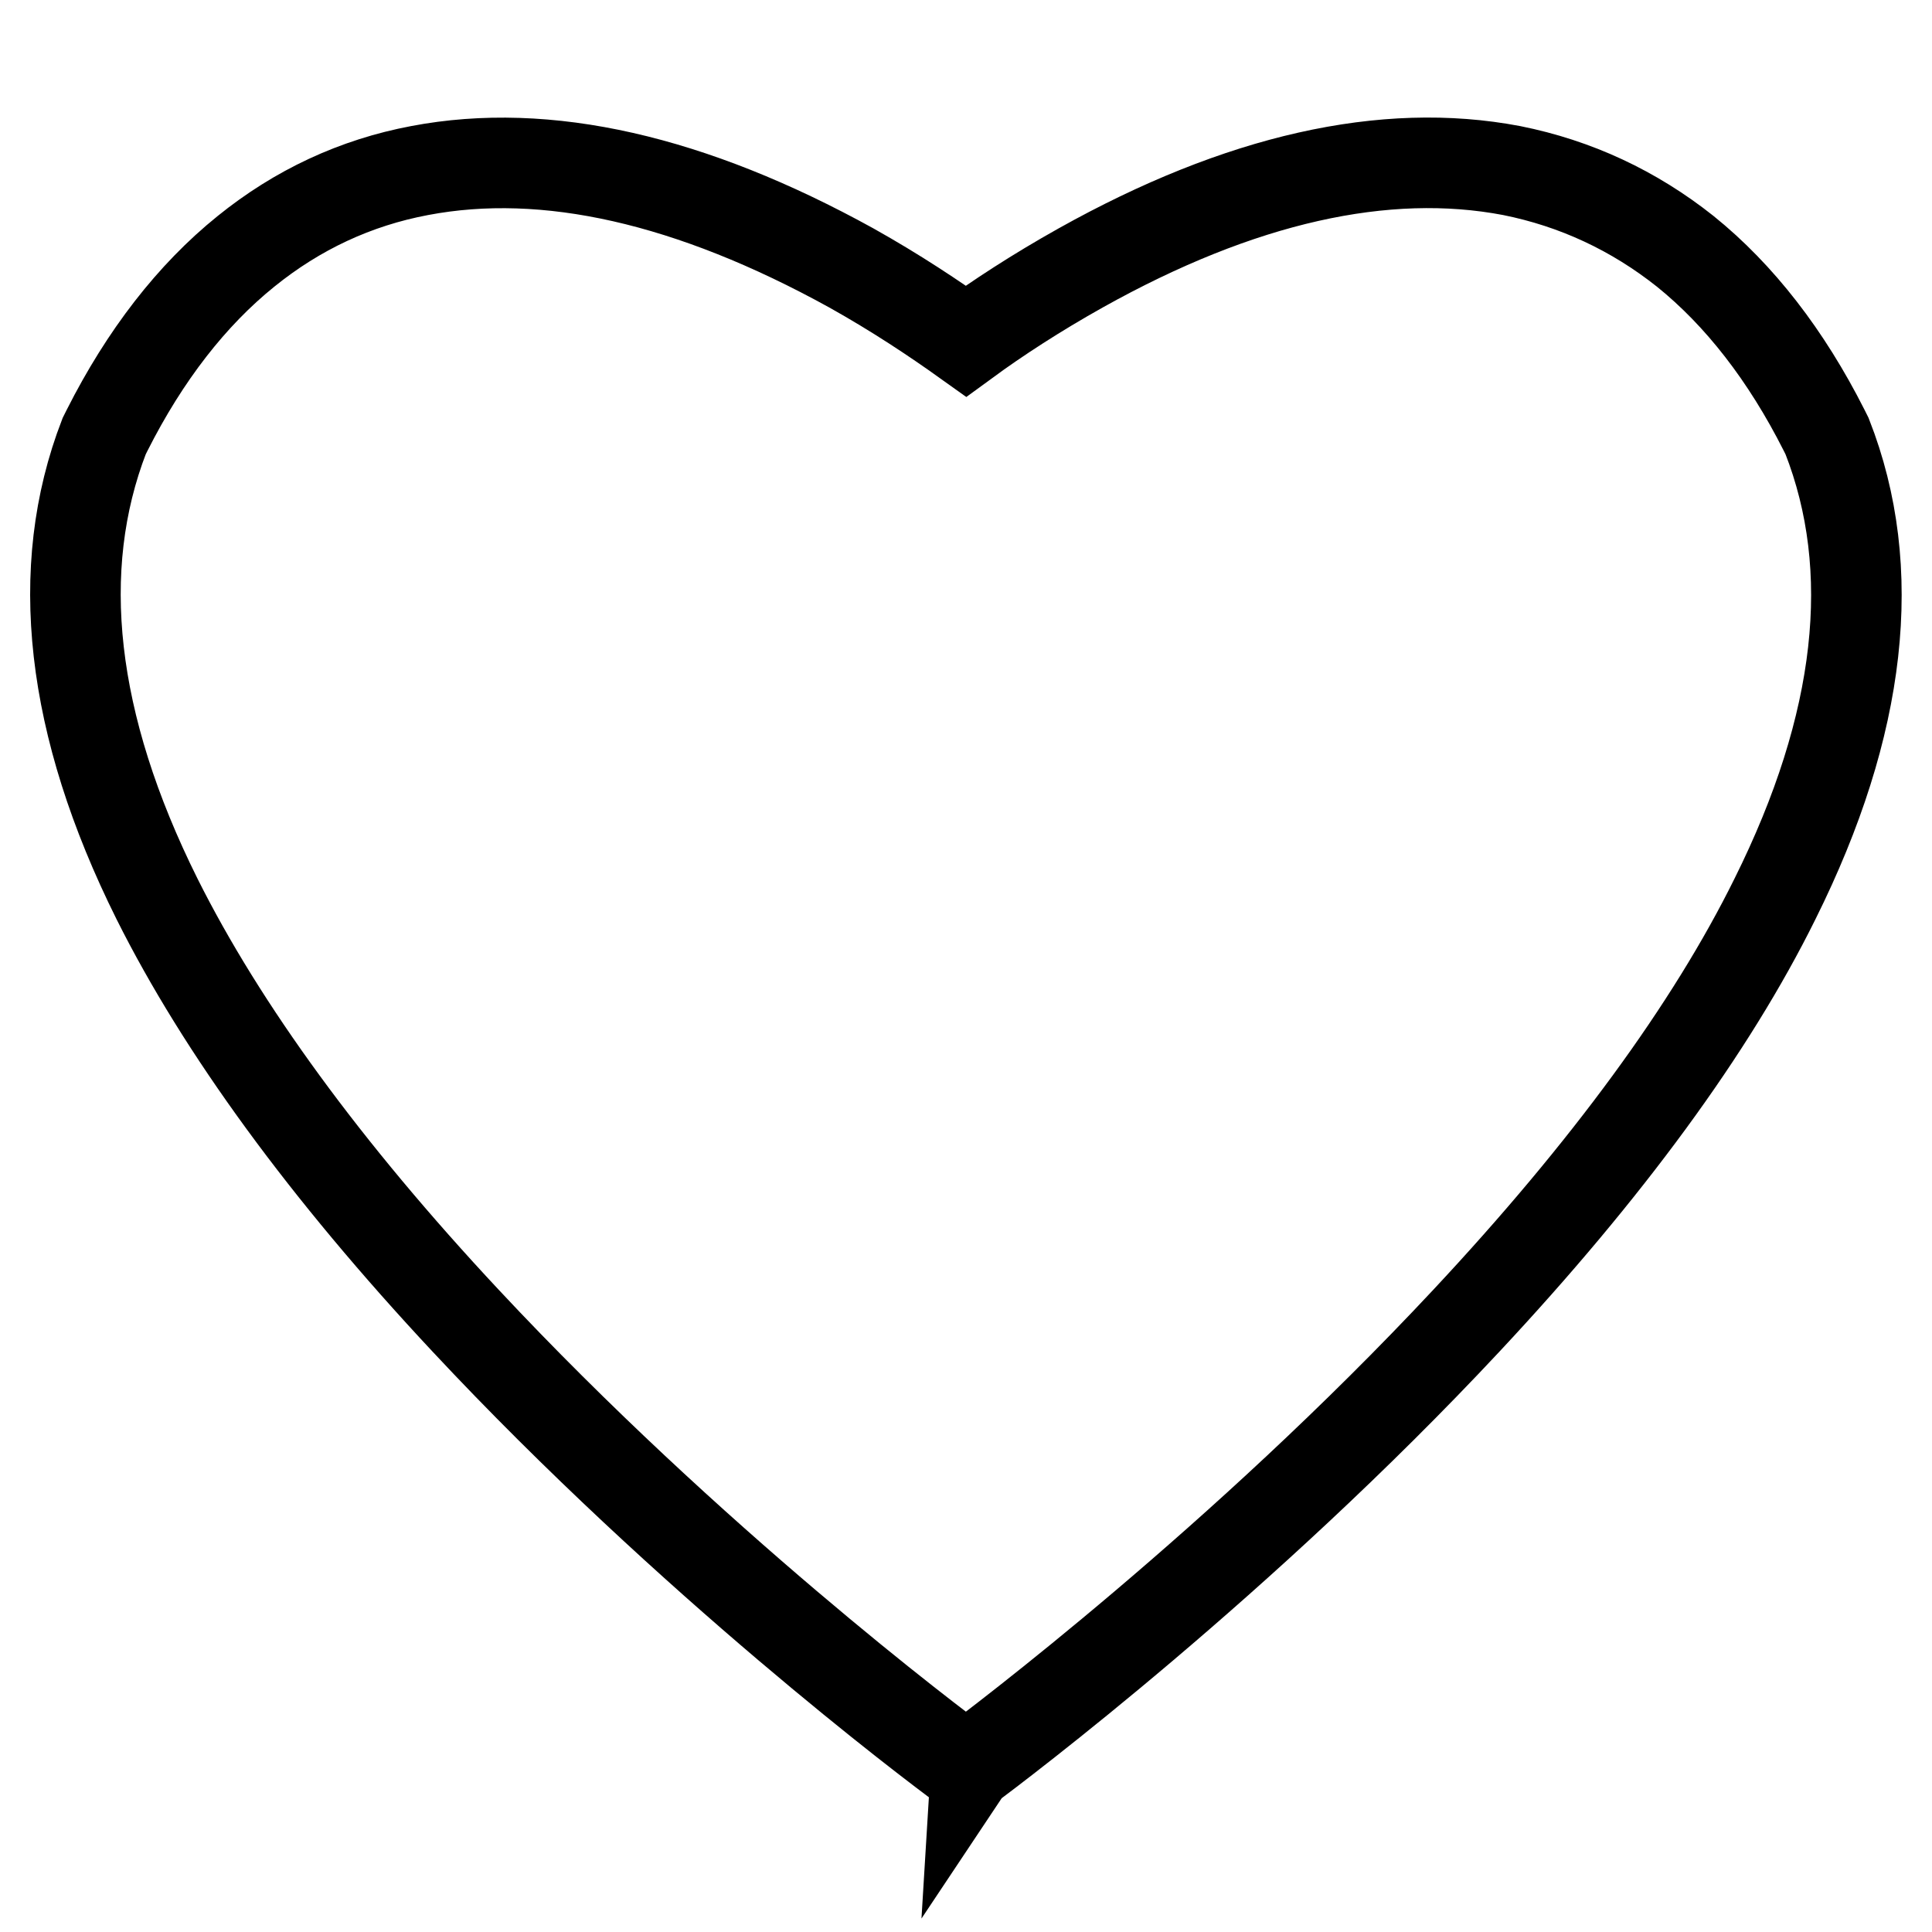 <?xml version="1.0" encoding="utf-8"?>
<!-- Svg Vector Icons : http://www.onlinewebfonts.com/icon -->
<!DOCTYPE svg PUBLIC "-//W3C//DTD SVG 1.1//EN" "http://www.w3.org/Graphics/SVG/1.1/DTD/svg11.dtd">
<svg version="1.1" xmlns="http://www.w3.org/2000/svg" xmlns:xlink="http://www.w3.org/1999/xlink" x="0px" y="0px" viewBox="0 0 256 256" enable-background="new 0 0 256 256" xml:space="preserve">
<g><g><path stroke-width="12" fill-opacity="0" stroke="#000000"  d="M242.1,57.8l-0.2-0.4l-0.2-0.4c-5-9.9-11.2-17.9-18.4-23.7c-6.8-5.4-14.5-9-23-10.7c-16.8-3.2-36,1.1-57.1,12.9c-5.9,3.3-11.1,6.7-15.2,9.7c-4.2-3-9.3-6.4-15.2-9.7C91.6,23.8,72.4,19.4,55.6,22.6c-8.5,1.6-16.2,5.2-23,10.7C25.4,39.1,19.2,47.1,14.2,57L14,57.4l-0.2,0.4C7,75.4,9.3,96,20.8,119.1c8.6,17.2,22.3,36,40.9,55.9c29.8,31.9,61.9,56.1,66,59.1l0.2,0.3c0,0,0,0,0.1-0.1c0,0,0.1,0,0.1,0.1l0.2-0.3c4-3,36.2-27.2,66-59.1c18.6-19.9,32.4-38.7,40.9-55.9C246.7,96,249,75.4,242.1,57.8z"/></g></g>
</svg>